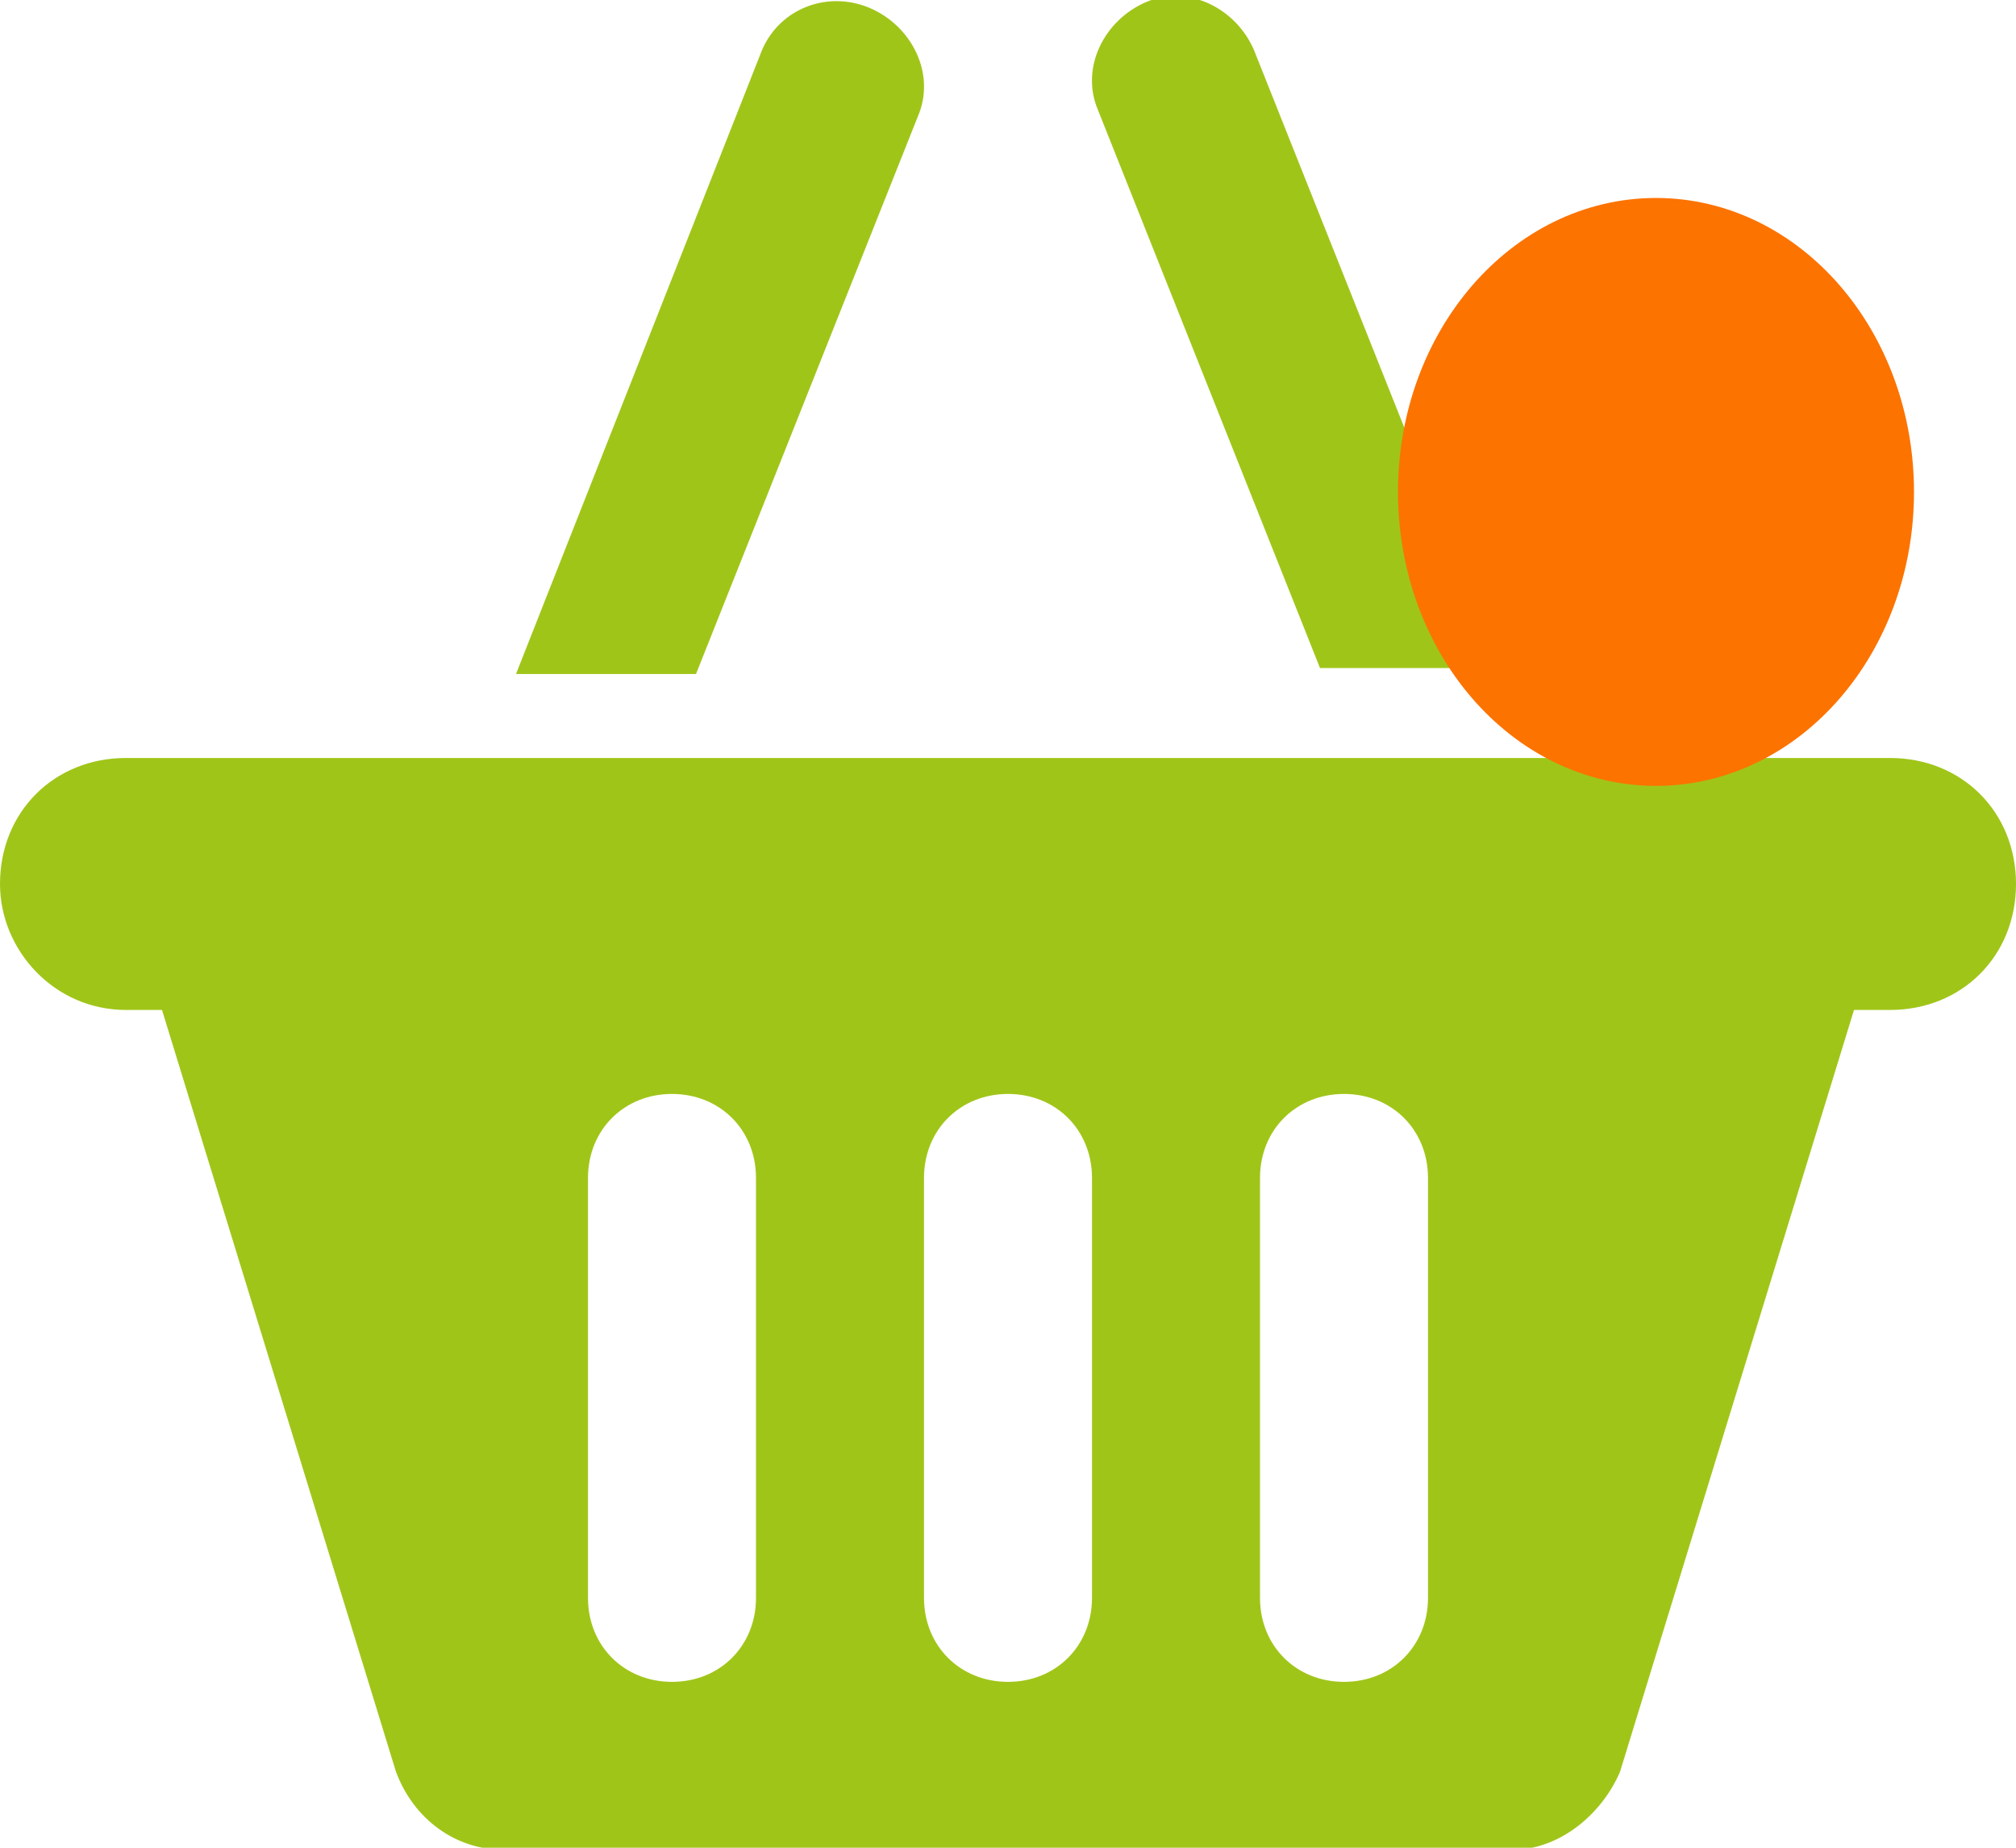<?xml version="1.0" encoding="utf-8"?>
<!-- Generator: Adobe Illustrator 23.1.1, SVG Export Plug-In . SVG Version: 6.00 Build 0)  -->
<svg version="1.1" id="Layer_1" xmlns="http://www.w3.org/2000/svg" xmlns:xlink="http://www.w3.org/1999/xlink" x="0px" y="0px"
	 viewBox="0 0 33.6 30.8" style="enable-background:new 0 0 33.6 30.8;" xml:space="preserve">
<style type="text/css">
	.st0{display:none;}
	.st1{fill:#A0C519;}
	.st2{display:none;fill:#FC7300;stroke:#FC7300;stroke-miterlimit:10;}
</style>
<g id="Group_2" transform="translate(-706 -493.882)">
	<g id="Group_1" transform="translate(706 489.717)">
		<path id="Path_1182" class="st1" d="M15.3,6.1c0.3-0.7-0.1-1.5-0.8-1.8S13,4.3,12.7,5L8.6,15.4h3L15.3,6.1z"/>
		<path id="Path_1183" class="st1" d="M20.9,5c-0.3-0.7-1.1-1.1-1.8-0.8c-0.7,0.3-1.1,1.1-0.8,1.8l3.7,9.3h3L20.9,5z"/>
		<path id="Path_1184" class="st1" d="M25.6,16.8H2.1c-1.2,0-2.1,0.9-2.1,2.1C0,20,0.9,21,2.1,21h0.6l3.9,12.7
			c0.3,0.8,1,1.3,1.8,1.3h16.8c0.8,0,1.5-0.6,1.8-1.3L30.9,21h0.6c1.2,0,2.1-0.9,2.1-2.1c0-1.2-0.9-2.1-2.1-2.1L25.6,16.8z
			 M12.6,30.8c0,0.8-0.6,1.4-1.4,1.4c-0.8,0-1.4-0.6-1.4-1.4v-7c0-0.8,0.6-1.4,1.4-1.4c0.8,0,1.4,0.6,1.4,1.4V30.8z M18.2,30.8
			c0,0.8-0.6,1.4-1.4,1.4s-1.4-0.6-1.4-1.4v-7c0-0.8,0.6-1.4,1.4-1.4s1.4,0.6,1.4,1.4V30.8z M23.8,30.8c0,0.8-0.6,1.4-1.4,1.4
			c-0.8,0-1.4-0.6-1.4-1.4v-7c0-0.8,0.6-1.4,1.4-1.4s1.4,0.6,1.4,1.4c0,0,0,0,0,0V30.8z"/>
	</g>
</g>
<ellipse style="fill:#FC7300;stroke:#FC7300;stroke-miterlimit:10;" cx="27.6" cy="8.2" rx="3.8" ry="4.4"/>
</svg>
